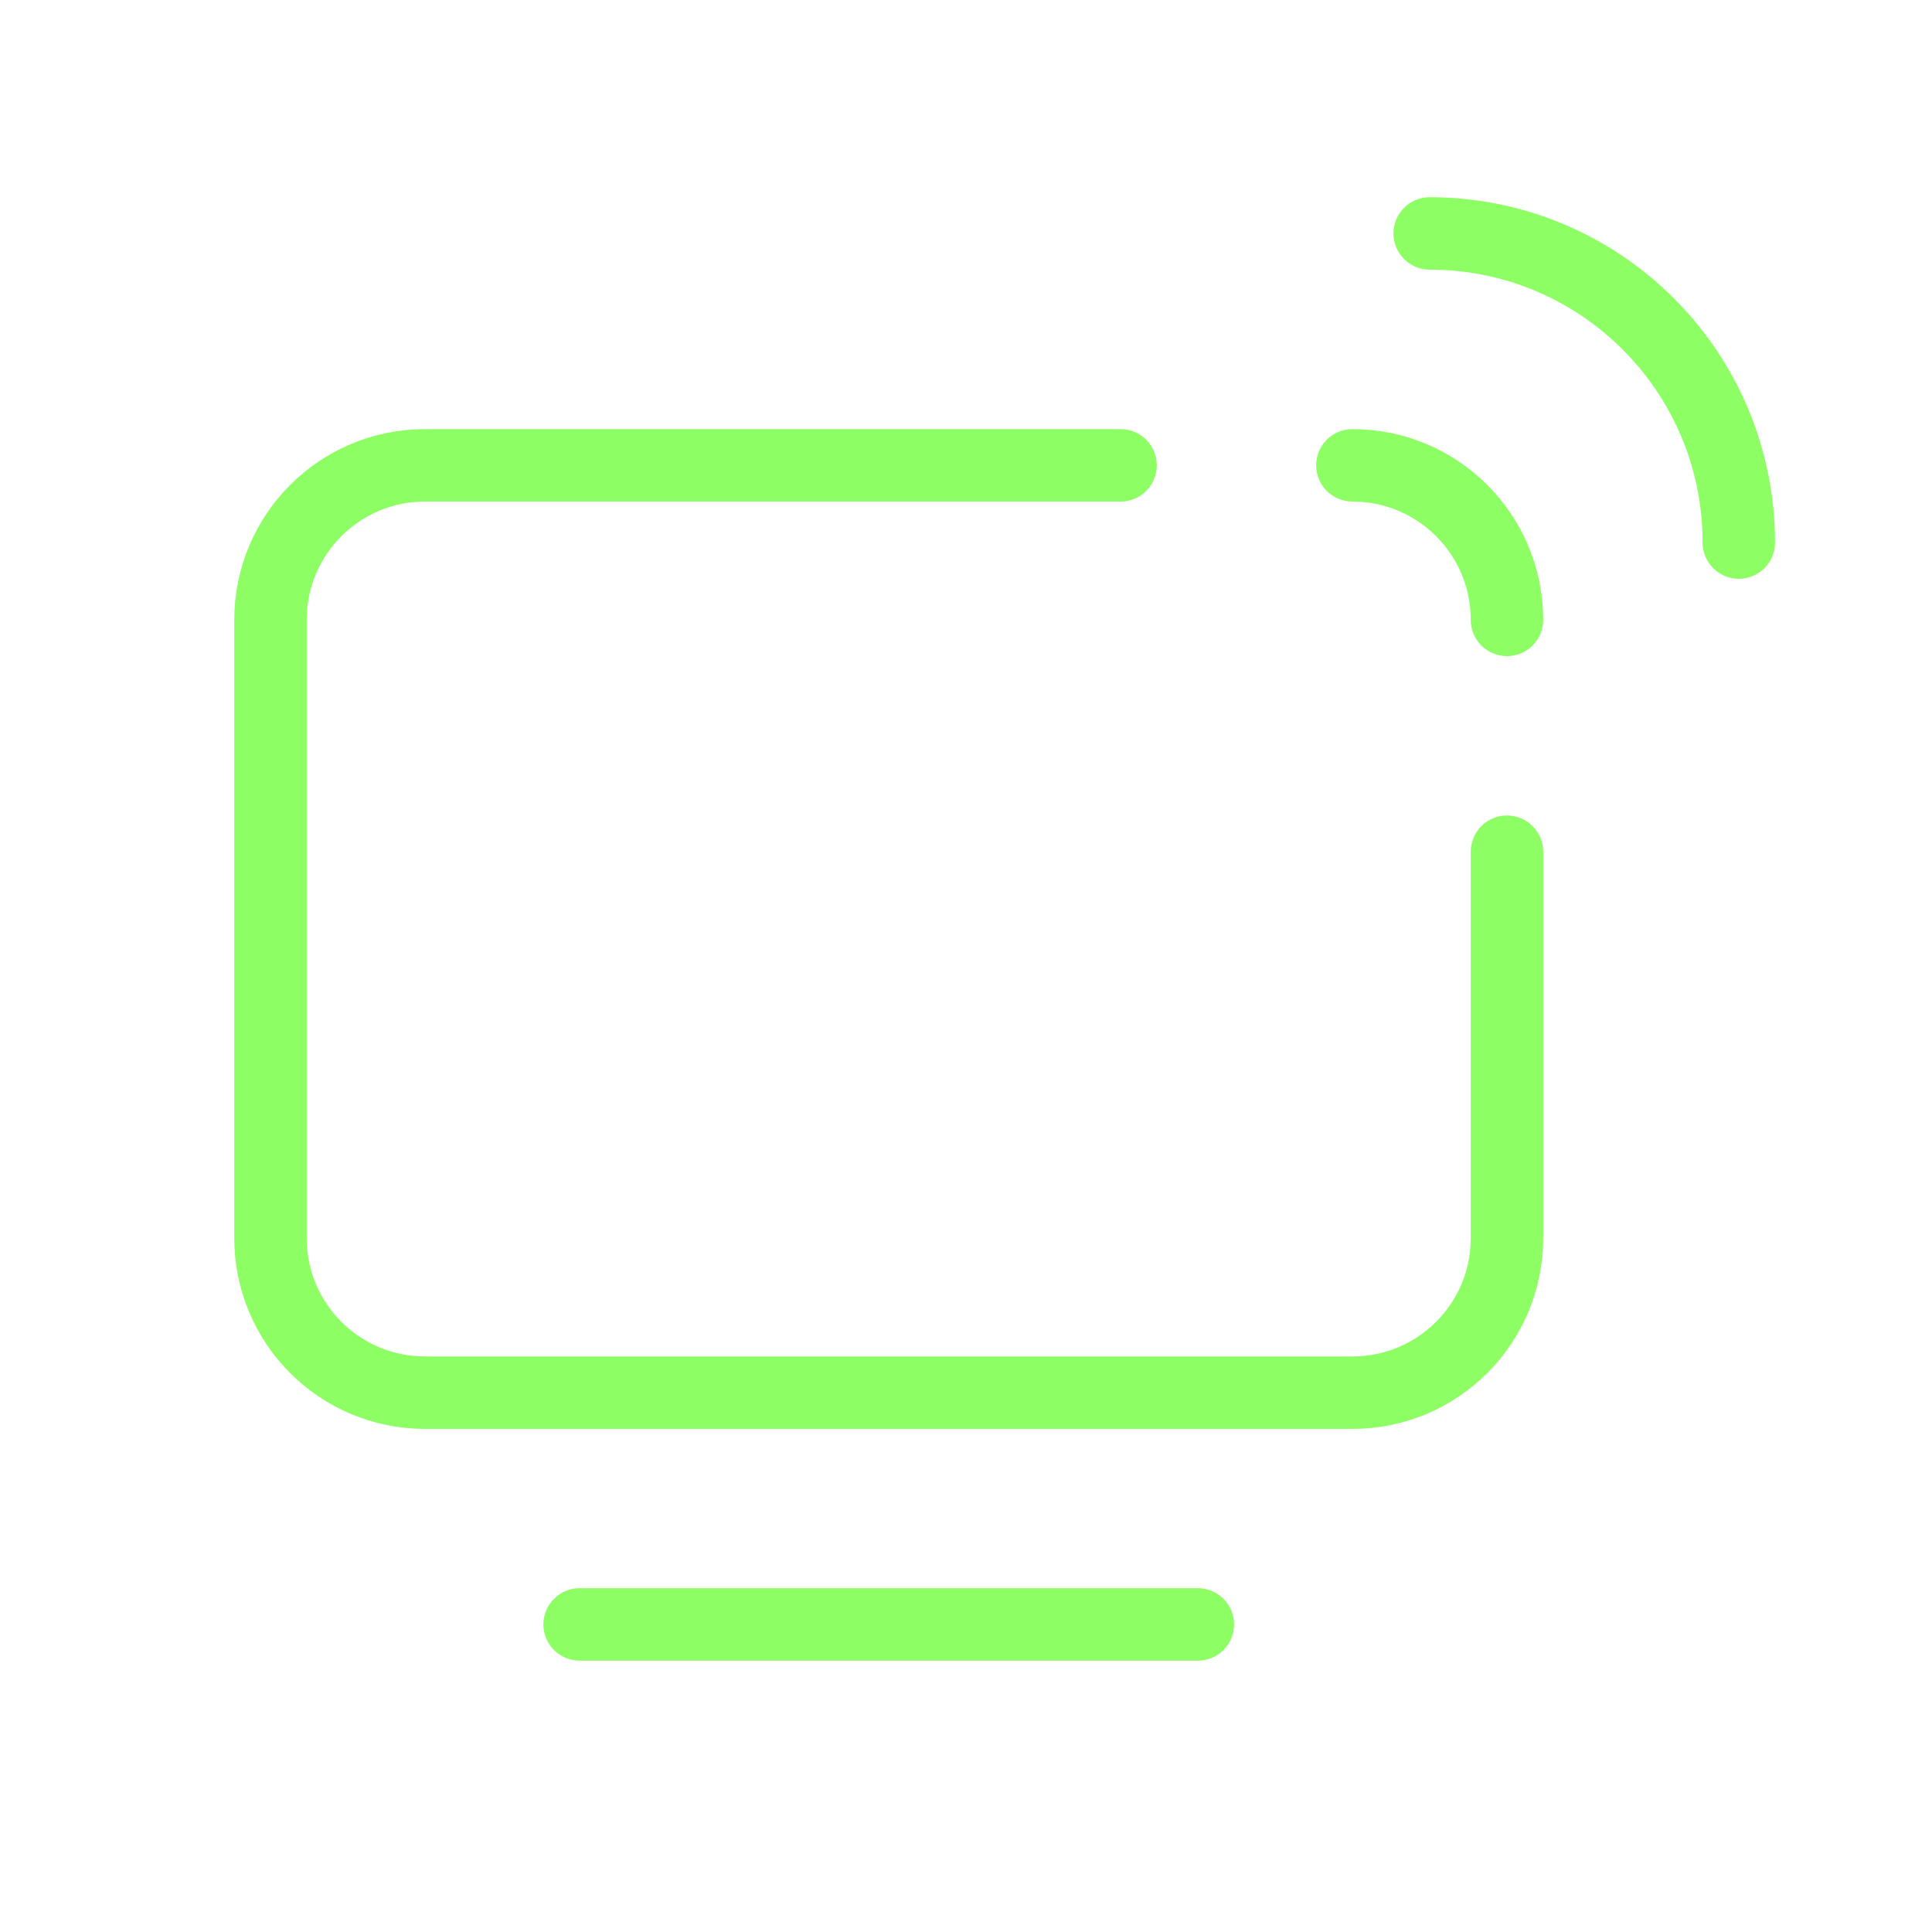 <svg width="40" height="40" viewBox="0 0 40 40" fill="none" xmlns="http://www.w3.org/2000/svg">
<path d="M28 9.634C29.768 9.634 31.2 11.066 31.2 12.834" stroke="#8DFF65" stroke-width="1.5" stroke-linecap="round" stroke-linejoin="round"/>
<path d="M29.6 4.833C33.136 4.833 36 7.697 36 11.233" stroke="#8DFF65" stroke-width="1.5" stroke-linecap="round" stroke-linejoin="round"/>
<path d="M31.2 17.634V25.634C31.2 27.402 29.768 28.834 28 28.834H8.8C7.032 28.834 5.6 27.402 5.6 25.634V12.834C5.6 11.066 7.032 9.634 8.8 9.634H23.2" stroke="#8DFF65" stroke-width="1.5" stroke-linecap="round" stroke-linejoin="round"/>
<path d="M12 33.632H24.8" stroke="#8DFF65" stroke-width="1.5" stroke-linecap="round" stroke-linejoin="round"/>
</svg>
